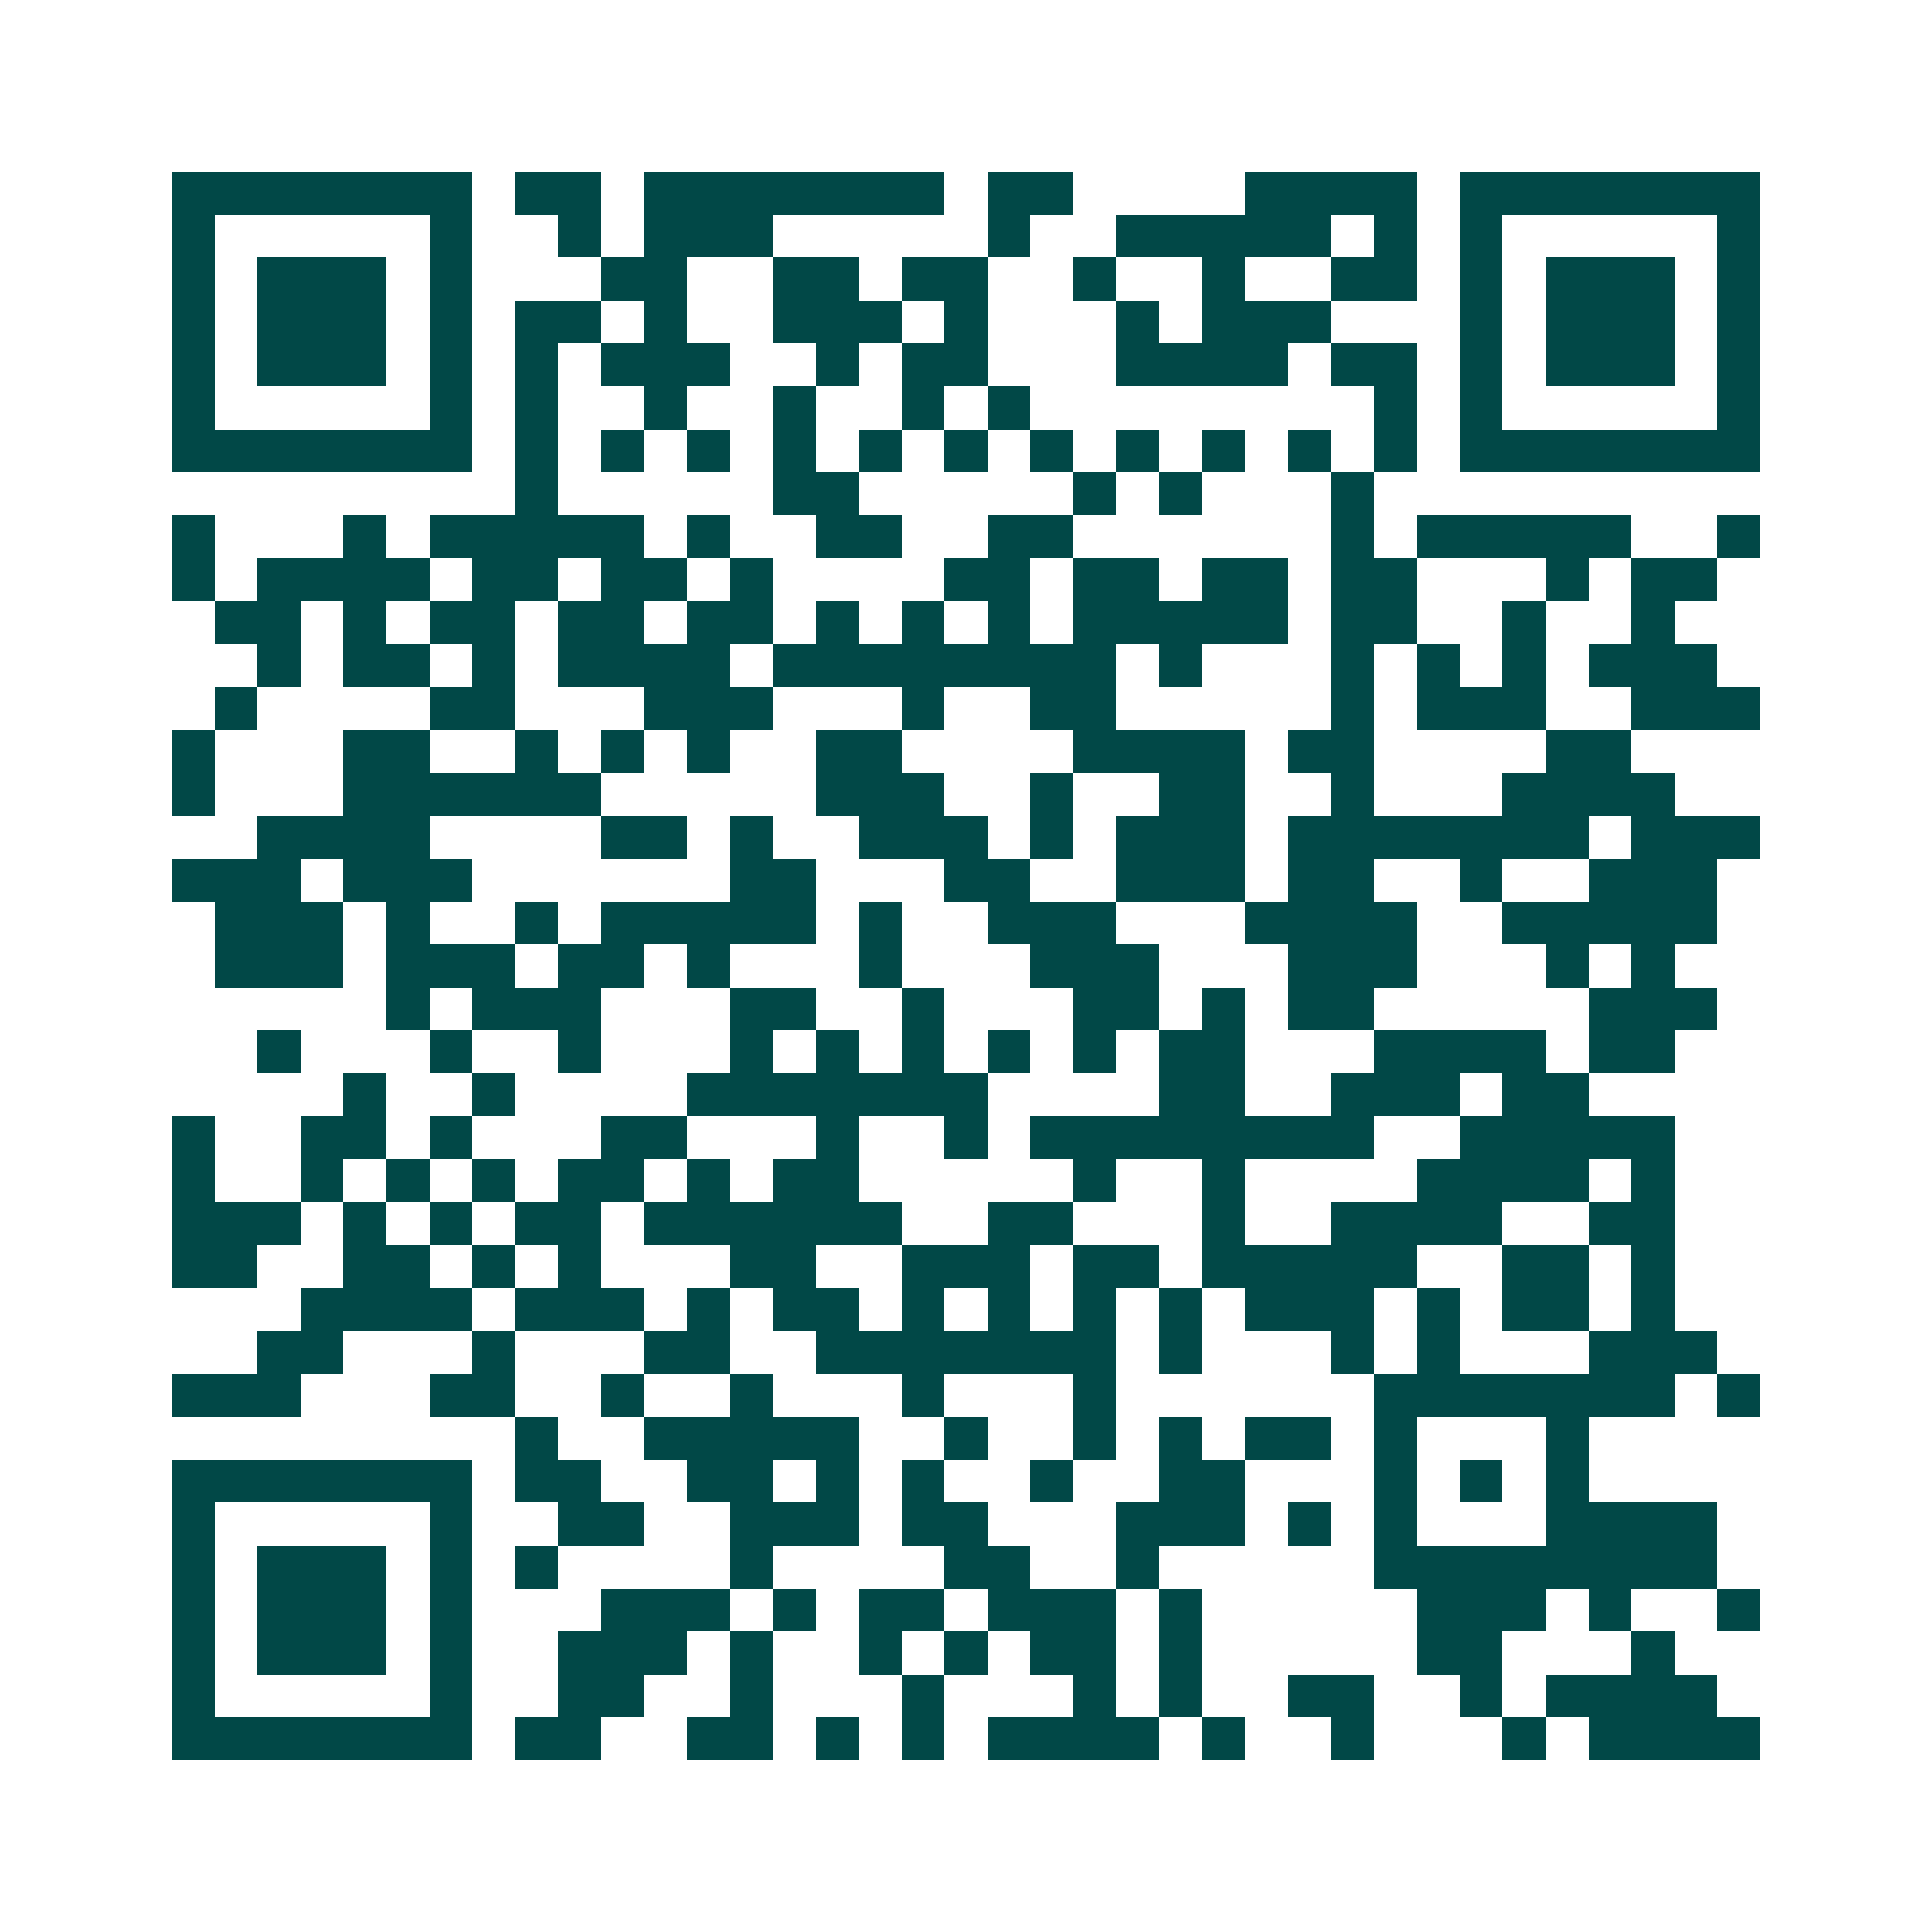 <svg xmlns="http://www.w3.org/2000/svg" width="200" height="200" viewBox="0 0 45 45" shape-rendering="crispEdges"><path fill="#ffffff" d="M0 0h45v45H0z"/><path stroke="#014847" d="M4 4.5h7m1 0h2m1 0h7m1 0h2m4 0h4m1 0h7M4 5.5h1m5 0h1m2 0h1m1 0h3m5 0h1m2 0h5m1 0h1m1 0h1m5 0h1M4 6.5h1m1 0h3m1 0h1m3 0h2m2 0h2m1 0h2m2 0h1m2 0h1m2 0h2m1 0h1m1 0h3m1 0h1M4 7.5h1m1 0h3m1 0h1m1 0h2m1 0h1m2 0h3m1 0h1m3 0h1m1 0h3m3 0h1m1 0h3m1 0h1M4 8.5h1m1 0h3m1 0h1m1 0h1m1 0h3m2 0h1m1 0h2m3 0h4m1 0h2m1 0h1m1 0h3m1 0h1M4 9.5h1m5 0h1m1 0h1m2 0h1m2 0h1m2 0h1m1 0h1m8 0h1m1 0h1m5 0h1M4 10.5h7m1 0h1m1 0h1m1 0h1m1 0h1m1 0h1m1 0h1m1 0h1m1 0h1m1 0h1m1 0h1m1 0h1m1 0h7M12 11.5h1m5 0h2m5 0h1m1 0h1m3 0h1M4 12.5h1m3 0h1m1 0h5m1 0h1m2 0h2m2 0h2m6 0h1m1 0h5m2 0h1M4 13.5h1m1 0h4m1 0h2m1 0h2m1 0h1m4 0h2m1 0h2m1 0h2m1 0h2m3 0h1m1 0h2M5 14.5h2m1 0h1m1 0h2m1 0h2m1 0h2m1 0h1m1 0h1m1 0h1m1 0h5m1 0h2m2 0h1m2 0h1M6 15.5h1m1 0h2m1 0h1m1 0h4m1 0h8m1 0h1m3 0h1m1 0h1m1 0h1m1 0h3M5 16.5h1m4 0h2m3 0h3m3 0h1m2 0h2m5 0h1m1 0h3m2 0h3M4 17.5h1m3 0h2m2 0h1m1 0h1m1 0h1m2 0h2m4 0h4m1 0h2m4 0h2M4 18.5h1m3 0h6m5 0h3m2 0h1m2 0h2m2 0h1m3 0h4M6 19.5h4m4 0h2m1 0h1m2 0h3m1 0h1m1 0h3m1 0h7m1 0h3M4 20.5h3m1 0h3m6 0h2m3 0h2m2 0h3m1 0h2m2 0h1m2 0h3M5 21.5h3m1 0h1m2 0h1m1 0h5m1 0h1m2 0h3m3 0h4m2 0h5M5 22.5h3m1 0h3m1 0h2m1 0h1m3 0h1m3 0h3m3 0h3m3 0h1m1 0h1M9 23.5h1m1 0h3m3 0h2m2 0h1m3 0h2m1 0h1m1 0h2m5 0h3M6 24.5h1m3 0h1m2 0h1m3 0h1m1 0h1m1 0h1m1 0h1m1 0h1m1 0h2m3 0h4m1 0h2M8 25.5h1m2 0h1m4 0h7m4 0h2m2 0h3m1 0h2M4 26.5h1m2 0h2m1 0h1m3 0h2m3 0h1m2 0h1m1 0h8m2 0h5M4 27.5h1m2 0h1m1 0h1m1 0h1m1 0h2m1 0h1m1 0h2m5 0h1m2 0h1m4 0h4m1 0h1M4 28.5h3m1 0h1m1 0h1m1 0h2m1 0h6m2 0h2m3 0h1m2 0h4m2 0h2M4 29.5h2m2 0h2m1 0h1m1 0h1m3 0h2m2 0h3m1 0h2m1 0h5m2 0h2m1 0h1M7 30.5h4m1 0h3m1 0h1m1 0h2m1 0h1m1 0h1m1 0h1m1 0h1m1 0h3m1 0h1m1 0h2m1 0h1M6 31.5h2m3 0h1m3 0h2m2 0h7m1 0h1m3 0h1m1 0h1m3 0h3M4 32.5h3m3 0h2m2 0h1m2 0h1m3 0h1m3 0h1m6 0h7m1 0h1M12 33.5h1m2 0h5m2 0h1m2 0h1m1 0h1m1 0h2m1 0h1m3 0h1M4 34.5h7m1 0h2m2 0h2m1 0h1m1 0h1m2 0h1m2 0h2m3 0h1m1 0h1m1 0h1M4 35.5h1m5 0h1m2 0h2m2 0h3m1 0h2m3 0h3m1 0h1m1 0h1m3 0h4M4 36.5h1m1 0h3m1 0h1m1 0h1m4 0h1m4 0h2m2 0h1m5 0h8M4 37.5h1m1 0h3m1 0h1m3 0h3m1 0h1m1 0h2m1 0h3m1 0h1m5 0h3m1 0h1m2 0h1M4 38.5h1m1 0h3m1 0h1m2 0h3m1 0h1m2 0h1m1 0h1m1 0h2m1 0h1m5 0h2m3 0h1M4 39.5h1m5 0h1m2 0h2m2 0h1m3 0h1m3 0h1m1 0h1m2 0h2m2 0h1m1 0h4M4 40.5h7m1 0h2m2 0h2m1 0h1m1 0h1m1 0h4m1 0h1m2 0h1m3 0h1m1 0h4"/></svg>
